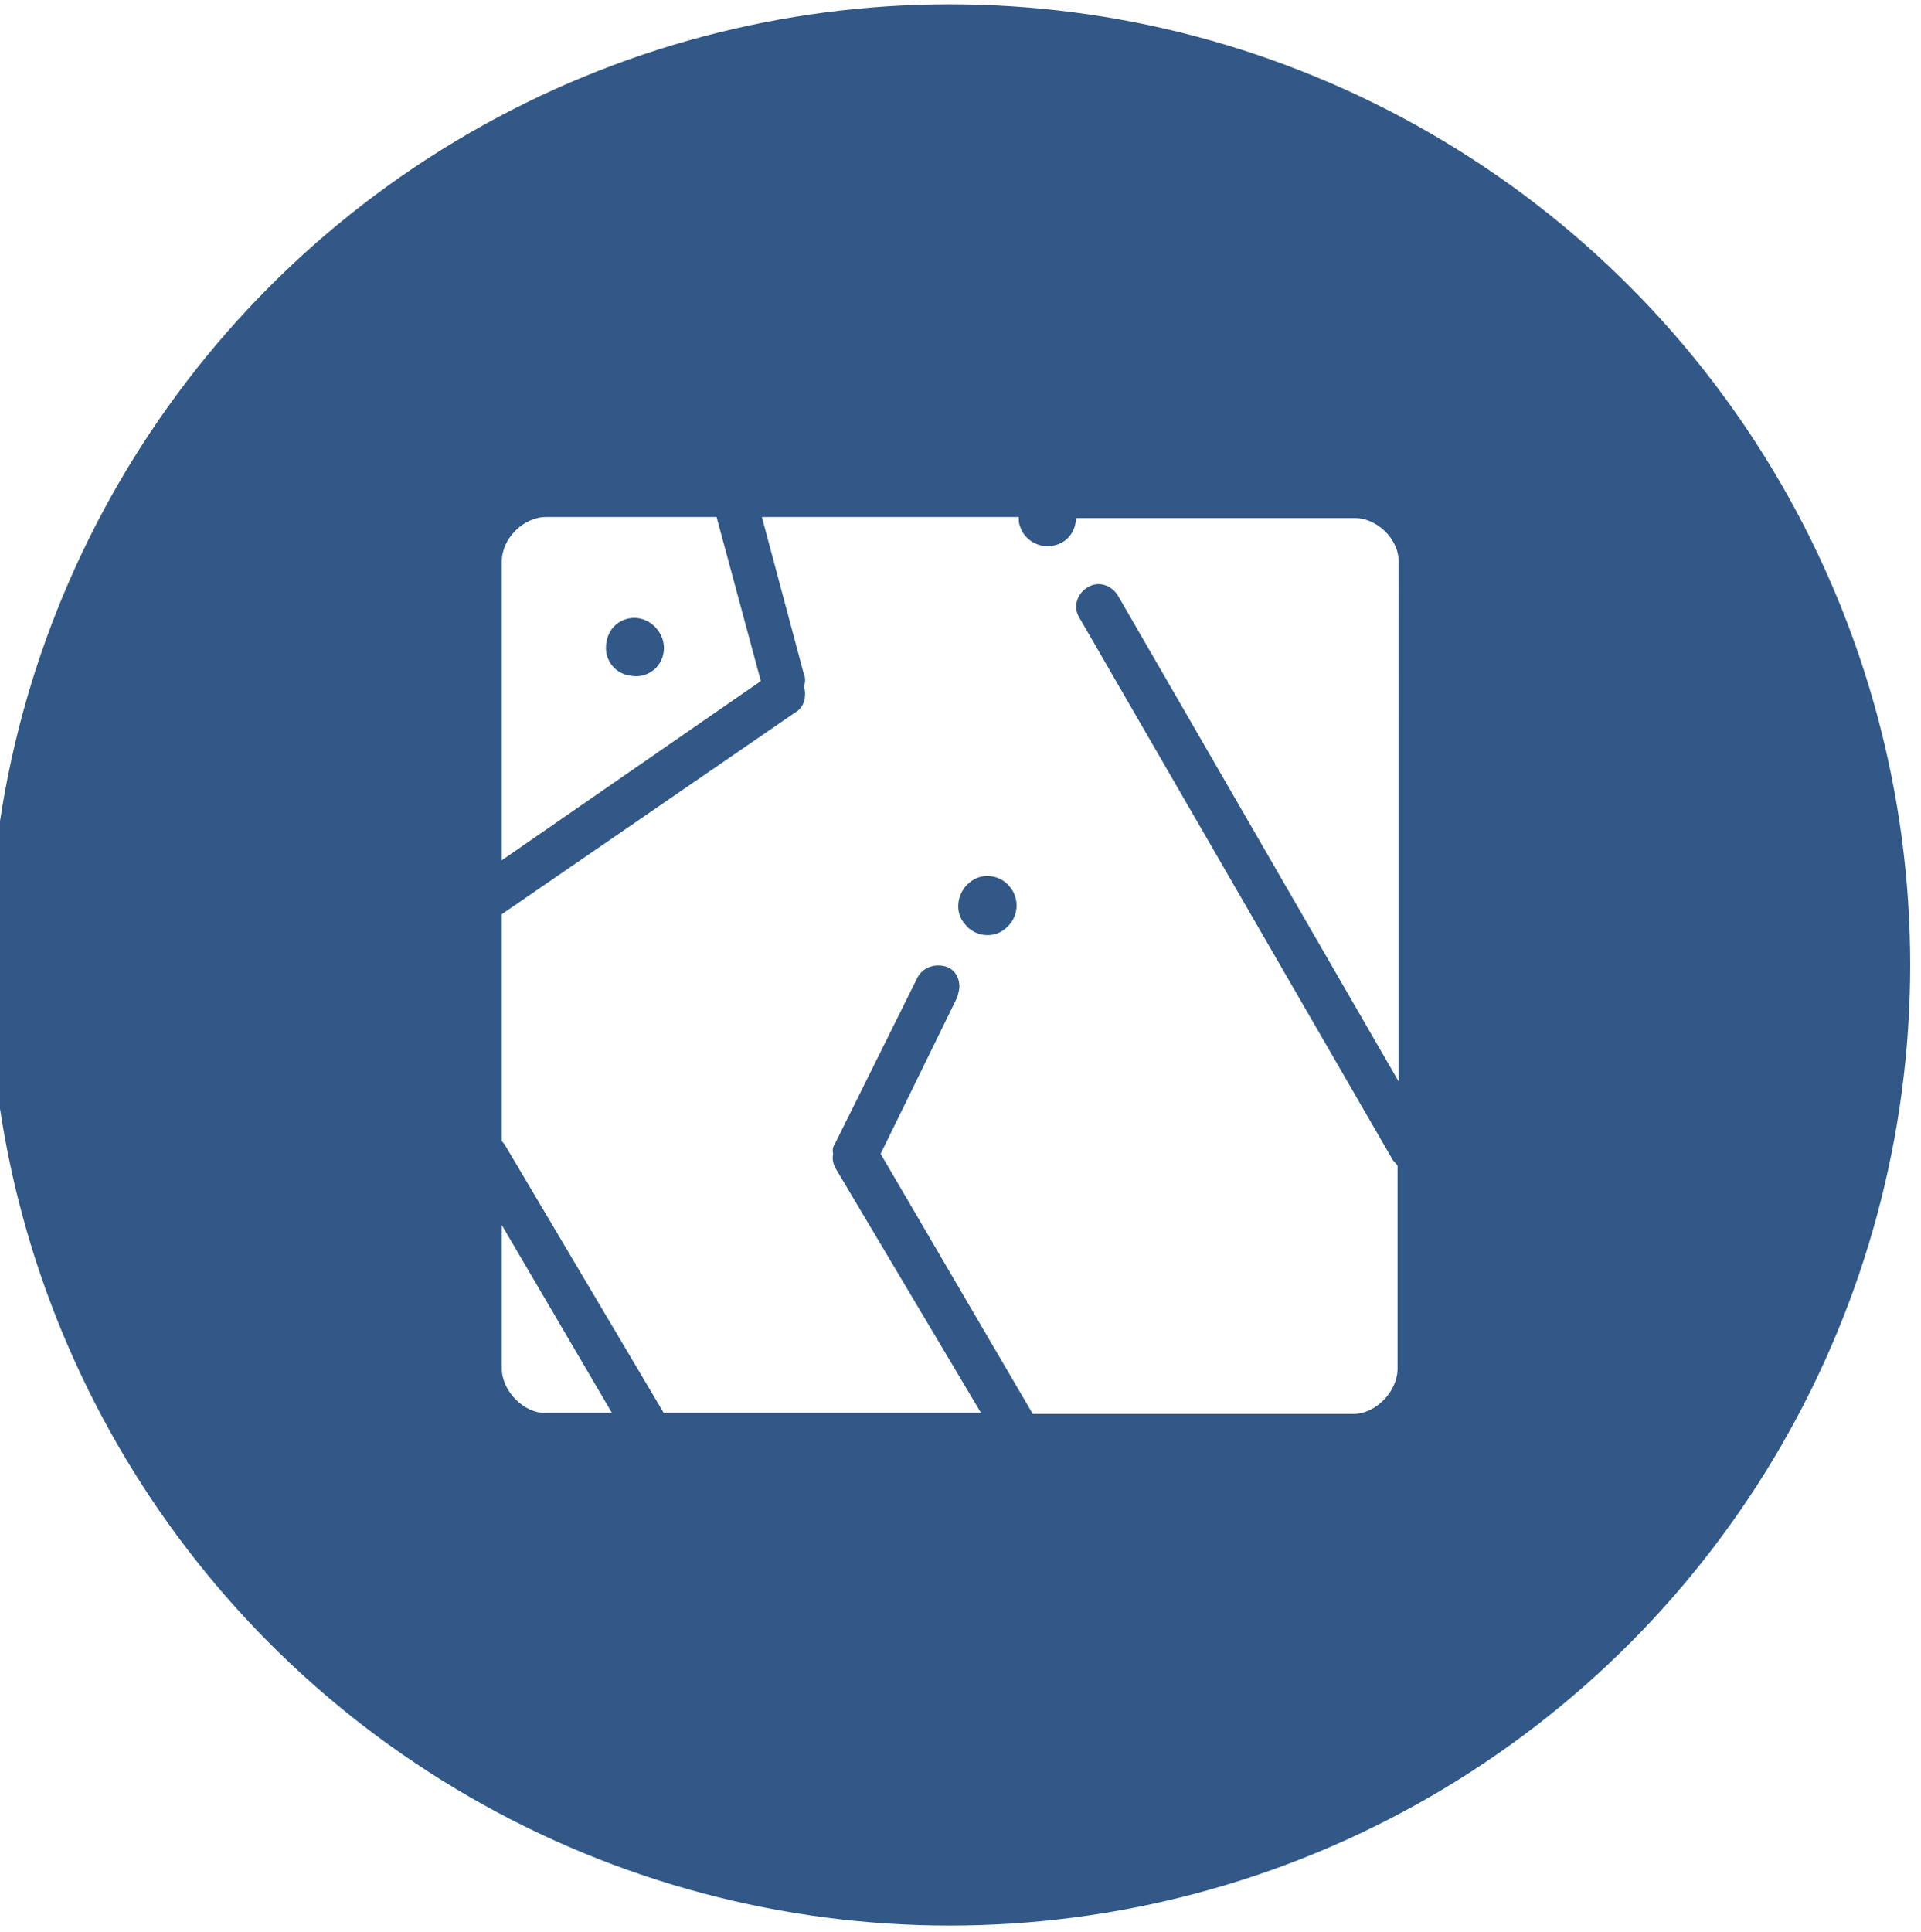 <svg xmlns="http://www.w3.org/2000/svg" xmlns:xlink="http://www.w3.org/1999/xlink" id="&#x56FE;&#x5C42;_1" x="0px" y="0px" viewBox="0 0 178 179" style="enable-background:new 0 0 178 179;" xml:space="preserve"><style type="text/css">	.st0{fill:#315887;}	.st1{fill:#FFFFFF;}</style><image style="overflow:visible;enable-background:new    ;" width="1335" height="286" transform="matrix(1 0 0 1 813.222 -747.667)"></image><circle class="st0" cx="88" cy="89.4" r="89"></circle><circle class="st0" cx="116.4" cy="-473.5" r="89"></circle><g>	<path class="st1" d="M46.5,126.8c0,2.1,2.1,4.2,4.1,4.1h6.1l-10.2-17.4V126.8z"></path>	<path class="st1" d="M66.4,47.9H50.6c-2.1,0-4.1,2-4.1,4.1v27.7l24-16.6L66.4,47.9z M61.5,60.4c-0.2,1.5-1.6,2.5-3.1,2.2   c-1.5-0.2-2.5-1.6-2.2-3.1l0,0c0.2-1.5,1.6-2.5,3.1-2.2C60.7,57.6,61.7,59,61.5,60.4z"></path>	<path class="st1" d="M128.9,107.2L100,57.2c-0.6-1-0.2-2.2,0.8-2.8c1-0.6,2.2-0.2,2.8,0.8l26,45V52c0-2.1-2.1-4.1-4.2-4H99.7   c0,1.1-0.7,2.2-1.9,2.5c-1.4,0.4-2.9-0.4-3.3-1.8c-0.1-0.2-0.1-0.5-0.1-0.8H70.6l3.9,14.6c0.1,0.2,0.1,0.4,0.1,0.6   s-0.1,0.4-0.1,0.6c0.1,0.2,0.1,0.4,0.1,0.6c0,0.6-0.2,1.3-0.9,1.7L46.5,84.7v21c0.1,0.2,0.2,0.2,0.3,0.4l14.7,24.8h29.4l-13.5-22.7   c-0.2-0.4-0.3-0.8-0.2-1.3c-0.1-0.4,0-0.7,0.2-1L85,90.6c0.5-1,1.7-1.4,2.8-1c0.7,0.3,1.1,1,1.1,1.8c0,0.3-0.1,0.6-0.2,1l-7.1,14.5   L95.7,131h29.7c2.1,0,4.1-2.1,4.1-4.2V108C129.3,107.7,129,107.5,128.9,107.2z M93.2,86c-1.1,1-2.9,0.8-3.8-0.4   c-1-1.1-0.7-2.9,0.4-3.8c1.1-1,2.9-0.8,3.8,0.4C94.5,83.3,94.4,85,93.2,86z"></path></g><path class="st1" d="M84.2-444.4c0.1-4.6-3.5-8.4-8.1-8.5c-4.6-0.1-8.4,3.5-8.5,8.1c-0.1,4.6,3.5,8.4,8.1,8.5c0.1,0,0.1,0,0.2,0  C80.4-436.3,84.1-439.9,84.2-444.4C84.2-444.4,84.2-444.4,84.2-444.4z M106-443.5c0.1-4.6-3.5-8.4-8.1-8.5s-8.4,3.5-8.5,8.1  c-0.1,4.6,3.5,8.4,8.1,8.5c0.1,0,0.1,0,0.2,0C102.3-435.3,106-438.9,106-443.5z M161.1-444.4c0.1-4.6-3.5-8.4-8.1-8.5  c-4.6-0.1-8.4,3.5-8.5,8.1c-0.1,4.6,3.5,8.4,8.1,8.5c0.1,0,0.1,0,0.2,0C157.3-436.3,161-439.9,161.1-444.4  C161.1-444.4,161.1-444.4,161.1-444.4z M130.3-482.3c0,0-4.5,17.9-7.1,19.4h7.1V-482.3z M58.8-472.5v9.4h19.9l-11.1-9.4H58.8z   M128.4-500.9c0,0-25.5-16-64.4-8.9c0,0-3,5.8-5.3,25.4c0,0,13.1,10.9,35.3,20.6l1,0.6h26c5.2-8.2,8.1-17.6,8.2-27.3  C129.3-490.5,130.2-500.6,128.4-500.9z M172.5-460.8v-19.3c0-3.6-1.8-6.9-4.7-9c-2-1.4-4.3-2.2-6.8-2.2h-20.6v30.5h-3.4v-28.1h-4.8  v28.1H58v14.1h4.8c1.2-6.2,6.7-10.7,13-10.6h21.9c6.3-0.1,11.8,4.4,13,10.6h29c1.5-7.2,8.5-11.8,15.7-10.4  c5.2,1.1,9.3,5.1,10.4,10.4h9v-14.1H172.5L172.5-460.8z M150.7-469.1h-6.2v-18h6.2C150.7-487.1,150.7-469.1,150.7-469.1z   M152.8-469.1v-18h8.3c0,0,6.5,0.6,6.5,5.6v12.4L152.8-469.1L152.8-469.1z"></path></svg>